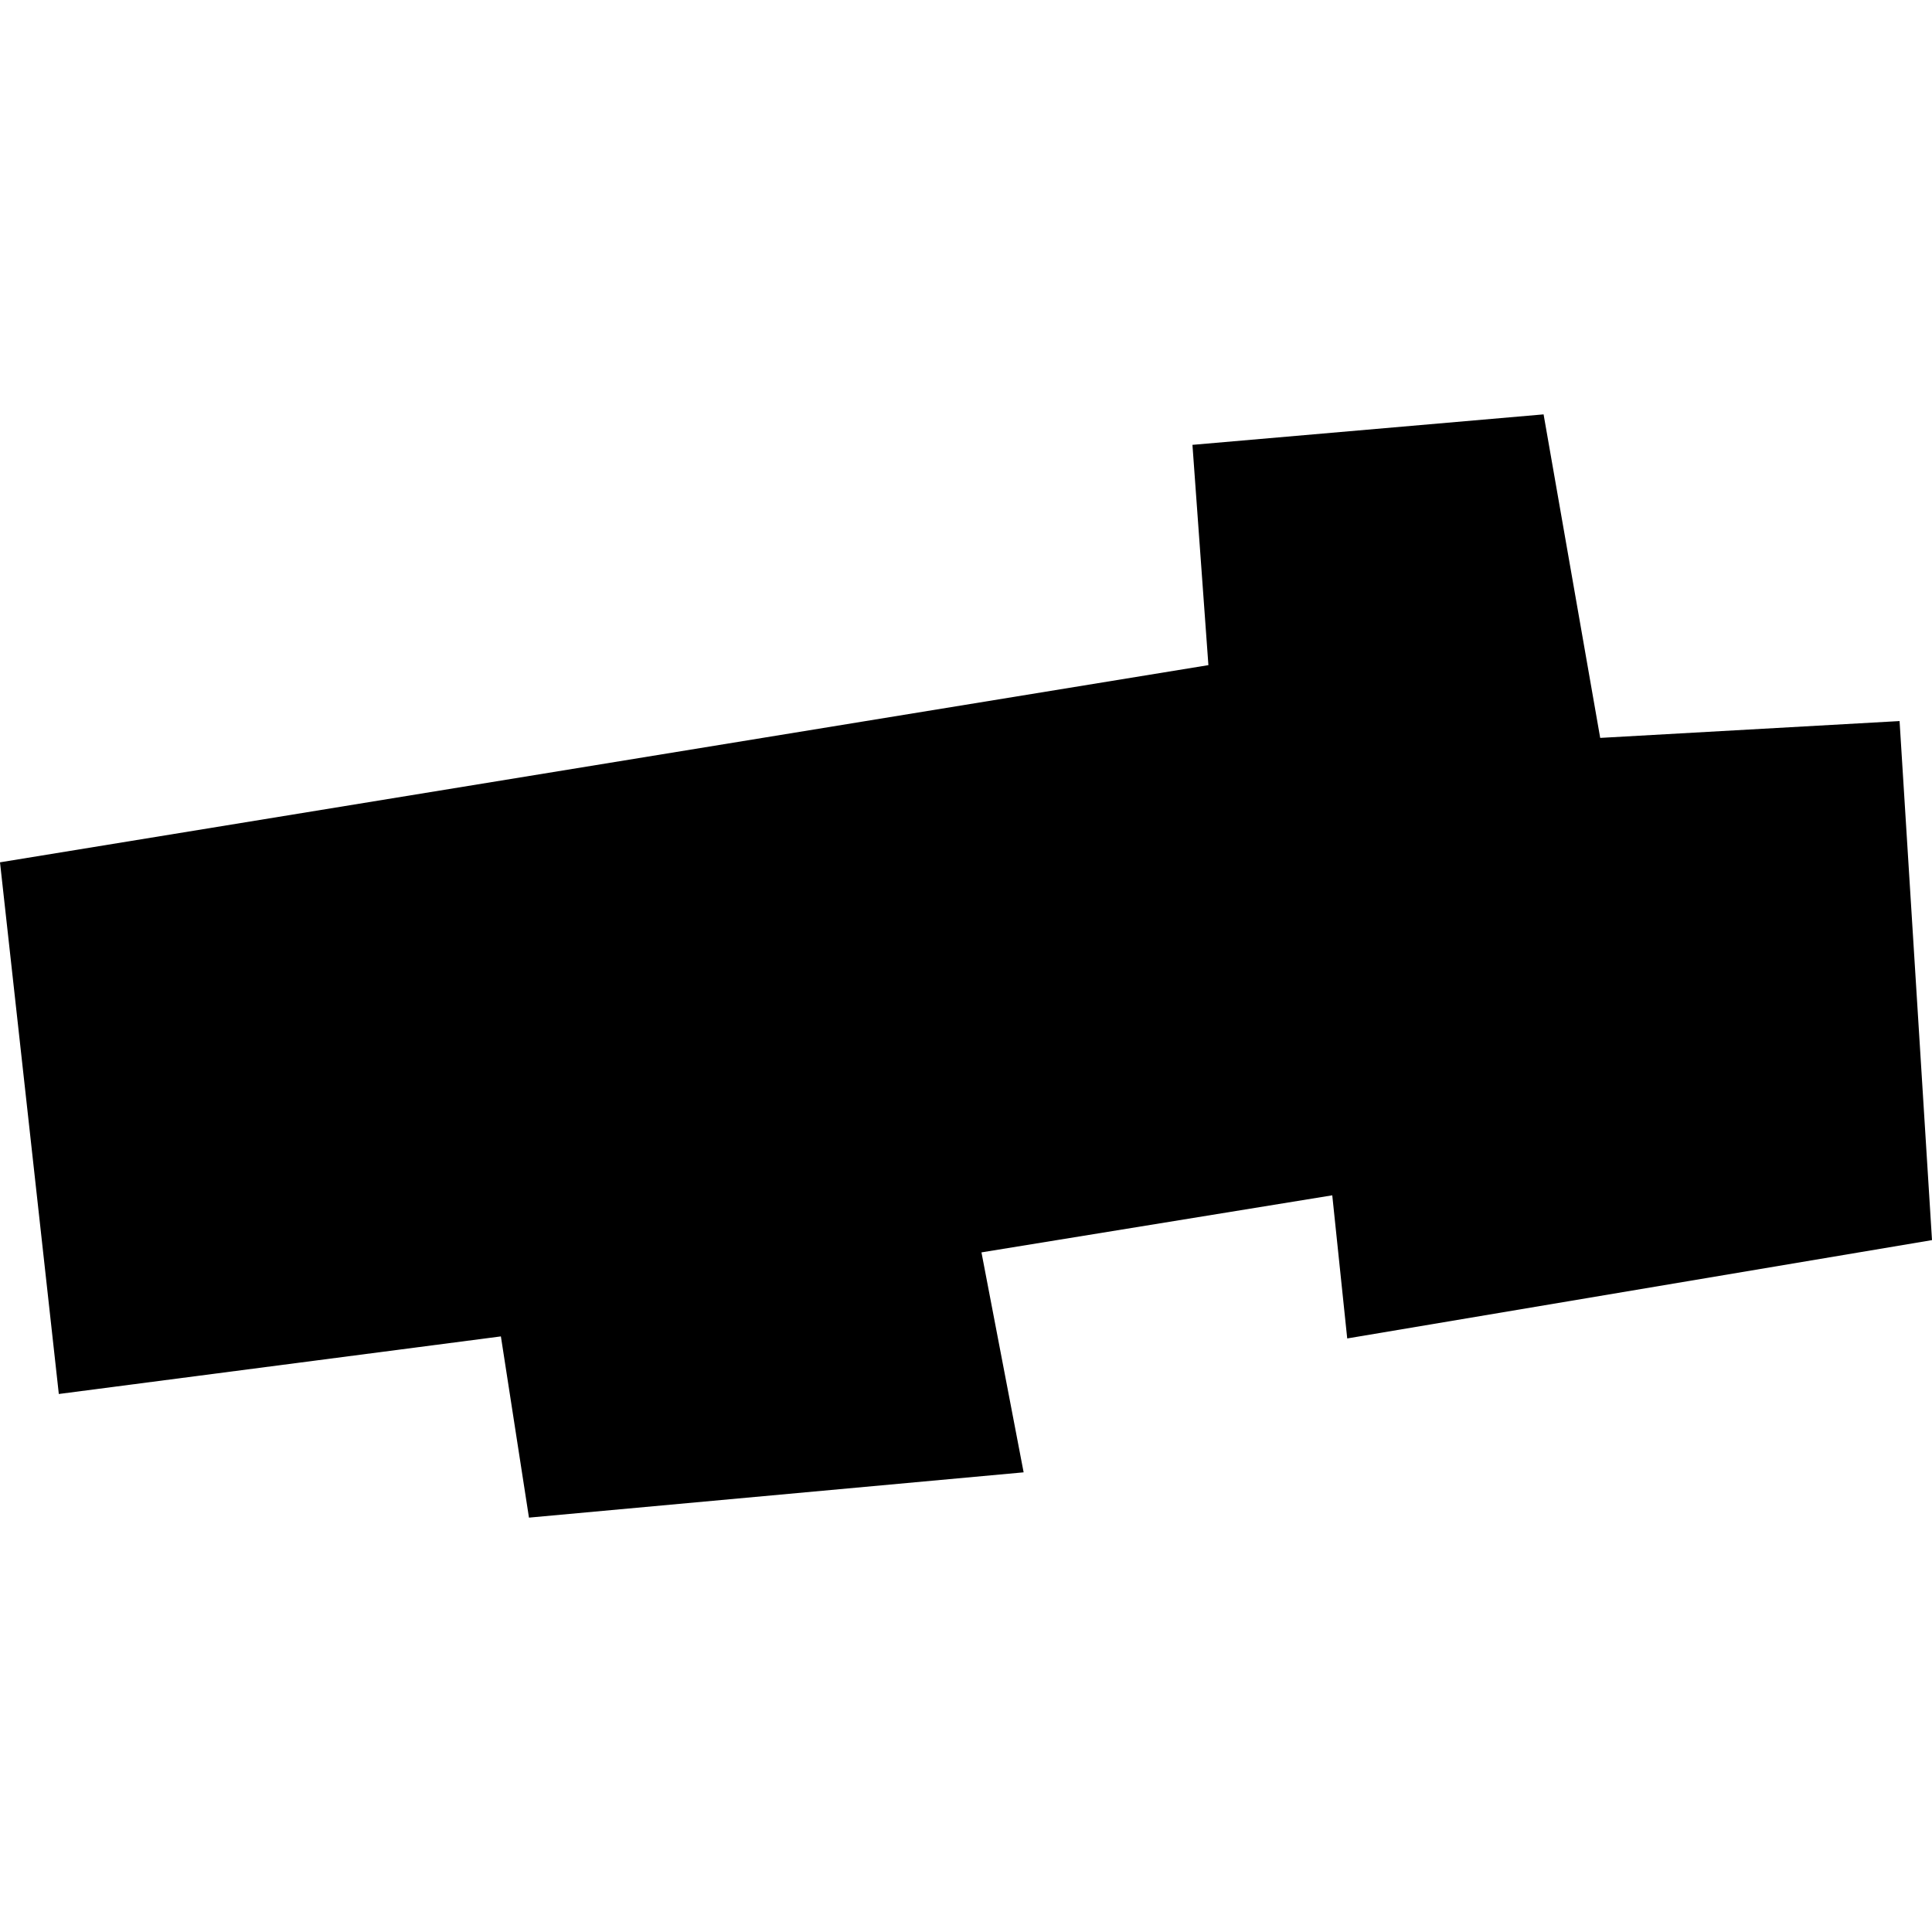 <?xml version="1.0" encoding="utf-8" standalone="no"?>
<!DOCTYPE svg PUBLIC "-//W3C//DTD SVG 1.1//EN"
  "http://www.w3.org/Graphics/SVG/1.1/DTD/svg11.dtd">
<!-- Created with matplotlib (https://matplotlib.org/) -->
<svg height="288pt" version="1.1" viewBox="0 0 288 288" width="288pt" xmlns="http://www.w3.org/2000/svg" xmlns:xlink="http://www.w3.org/1999/xlink">
 <defs>
  <style type="text/css">
*{stroke-linecap:butt;stroke-linejoin:round;}
  </style>
 </defs>
 <g id="figure_1">
  <g id="patch_1">
   <path d="M 0 288 
L 288 288 
L 288 0 
L 0 0 
z
" style="fill:none;opacity:0;"/>
  </g>
  <g id="axes_1">
   <g id="PatchCollection_1">
    <path clip-path="url(#pc2979da3ba)" d="M 0 128.545 
L 8.768 207.8 
L 74.667 199.216 
L 78.852 226.23 
L 152.591 219.478 
L 146.305 186.69 
L 198.598 178.184 
L 200.828 199.52 
L 288 184.861 
L 283.165 107.488 
L 238.539 109.997 
L 230.1 61.77 
L 177.756 66.313 
L 180.134 99.151 
L 0 128.545 
"/>
   </g>
  </g>
 </g>
 <defs>
  <clipPath id="pc2979da3ba">
   <rect height="164.46" width="288" x="0" y="61.77"/>
  </clipPath>
 </defs>
</svg>

